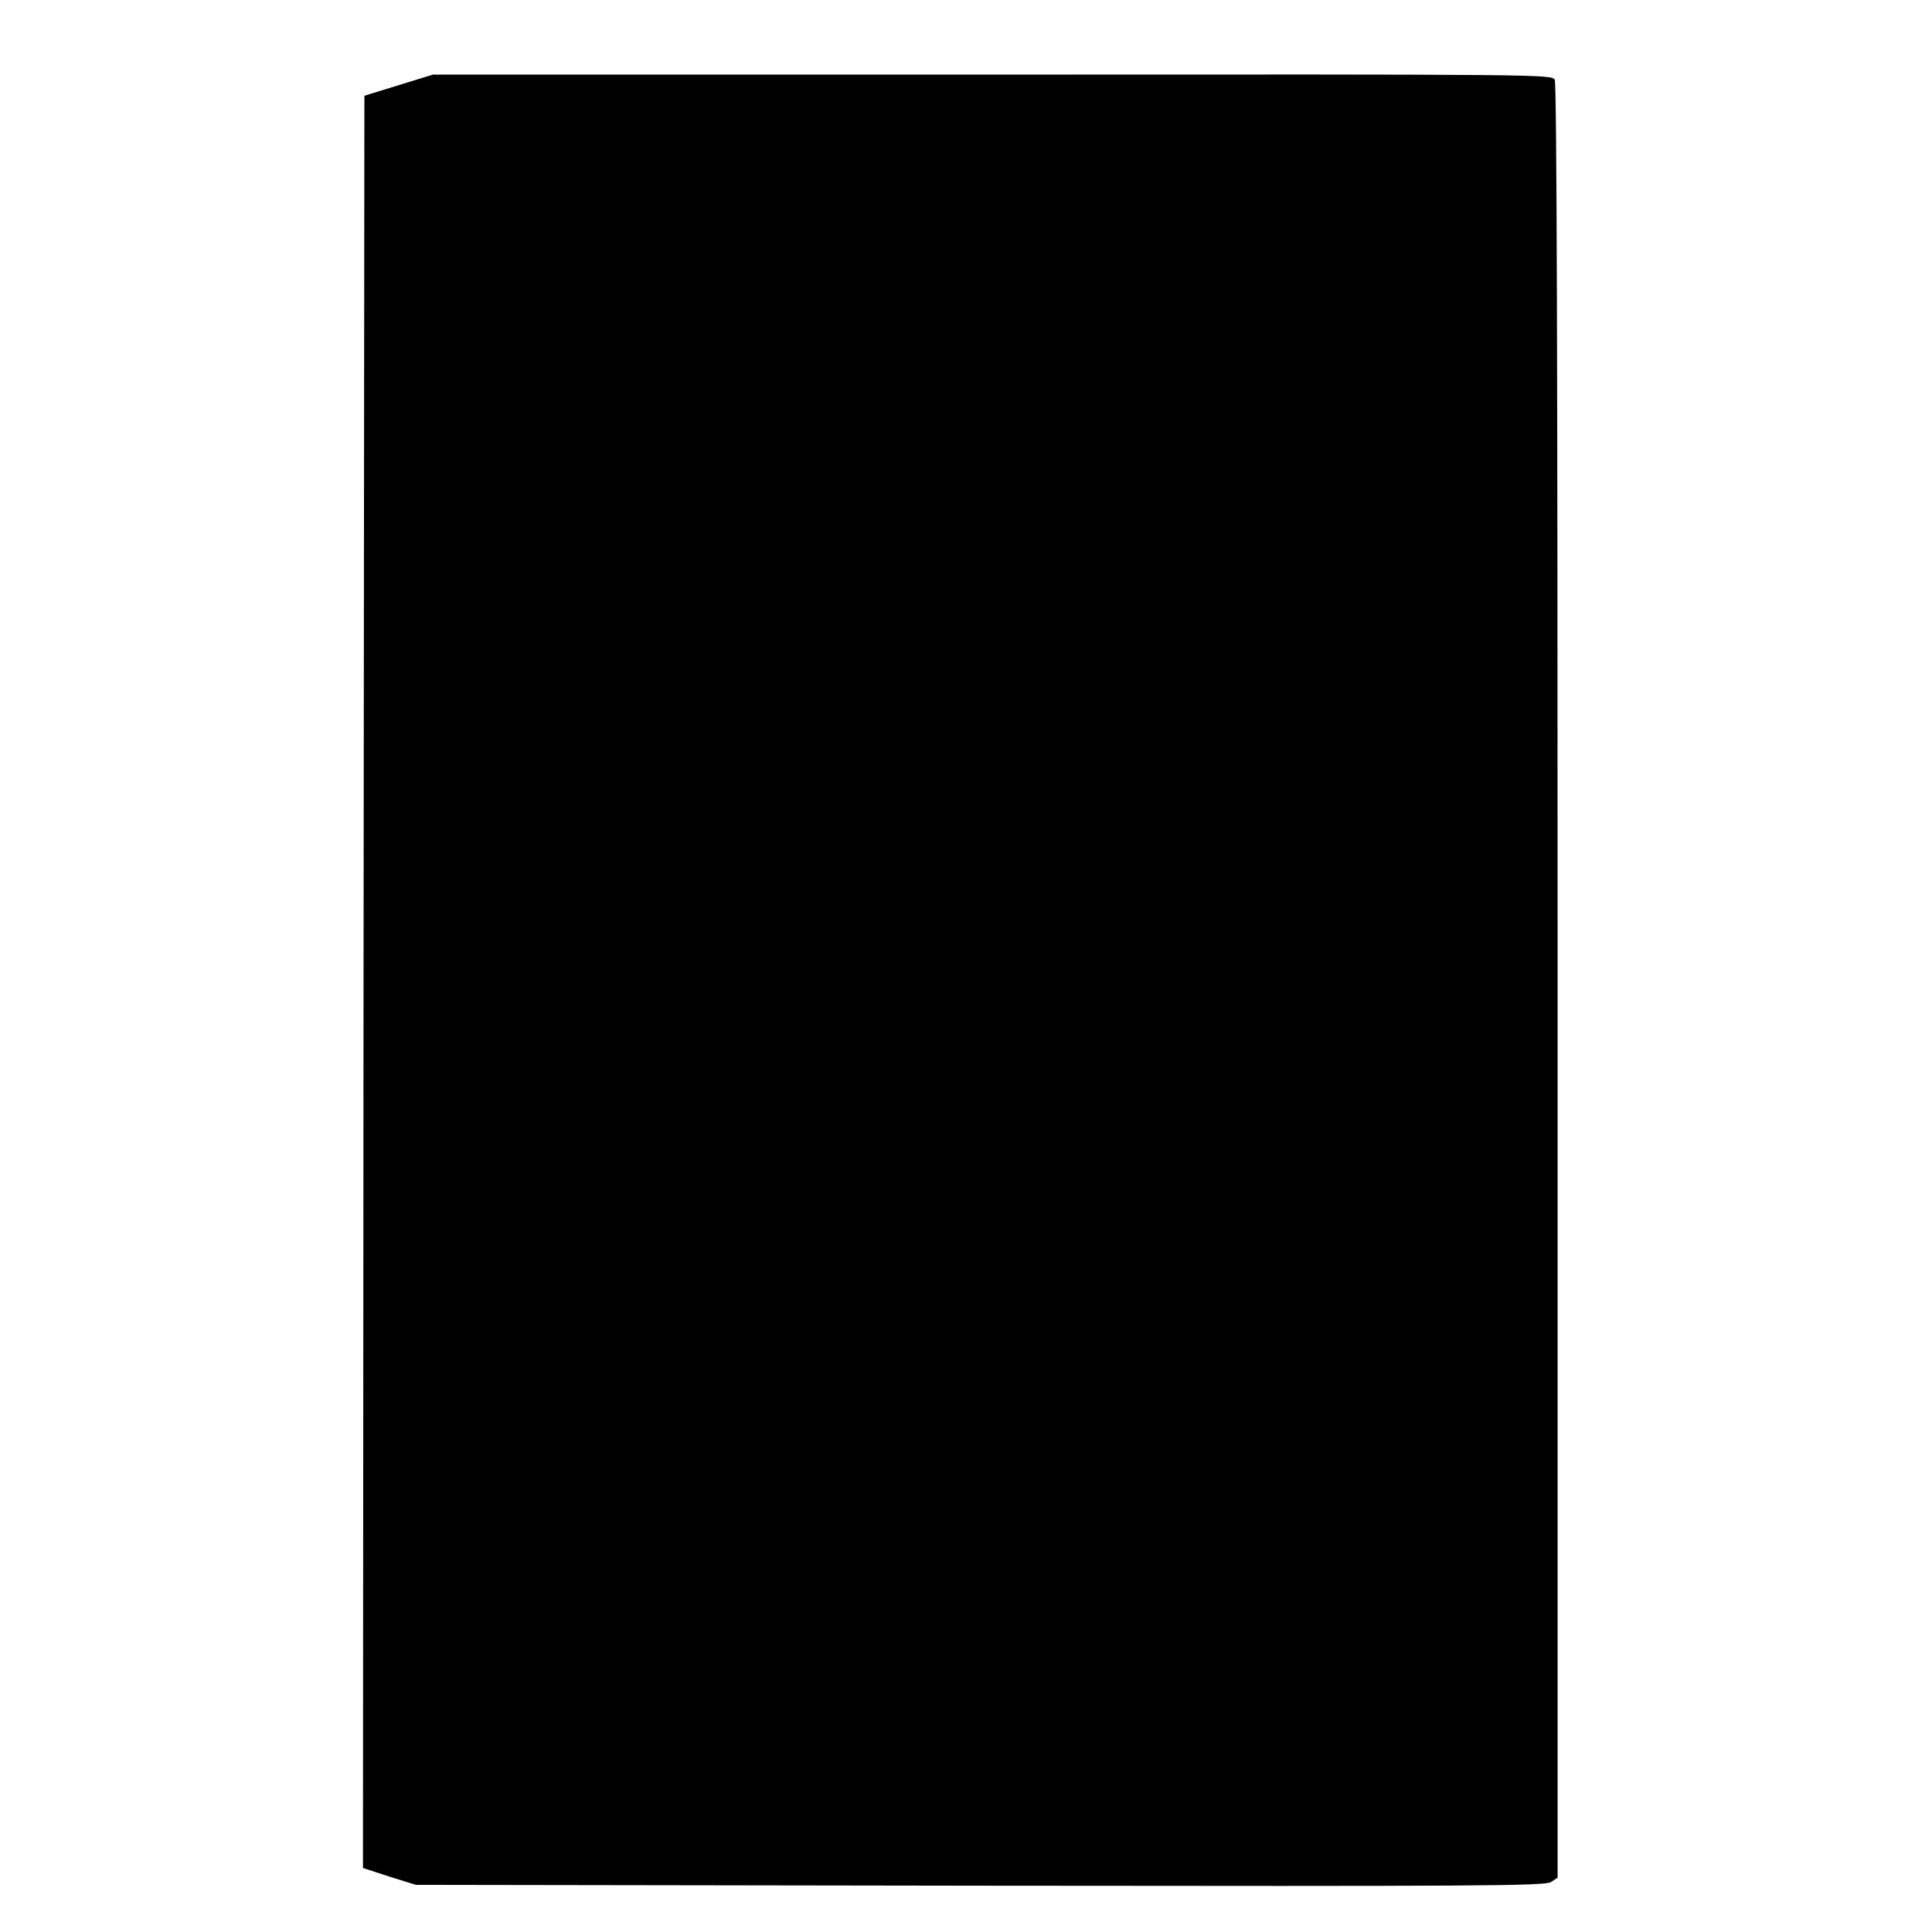 <?xml version="1.0" standalone="no"?>
<!DOCTYPE svg PUBLIC "-//W3C//DTD SVG 20010904//EN"
 "http://www.w3.org/TR/2001/REC-SVG-20010904/DTD/svg10.dtd">
<svg version="1.0" xmlns="http://www.w3.org/2000/svg"
 width="676pt" height="676pt" viewBox="0 0 676 676"
 preserveAspectRatio="xMidYMid meet">
<g transform="translate(0,676) scale(0.1,-0.1)"
fill="#000000" stroke="none">
<path d="M1395 6462 l-120 -37 -3 -3101 -2 -3100 92 -30 93 -29 1974 -3 c1760
-2 1977 -1 1998 13 l23 15 0 3136 c0 2142 -3 3141 -10 3155 -11 19 -43 19
-1968 18 l-1957 0 -120 -37z"/>
</g>
</svg>
